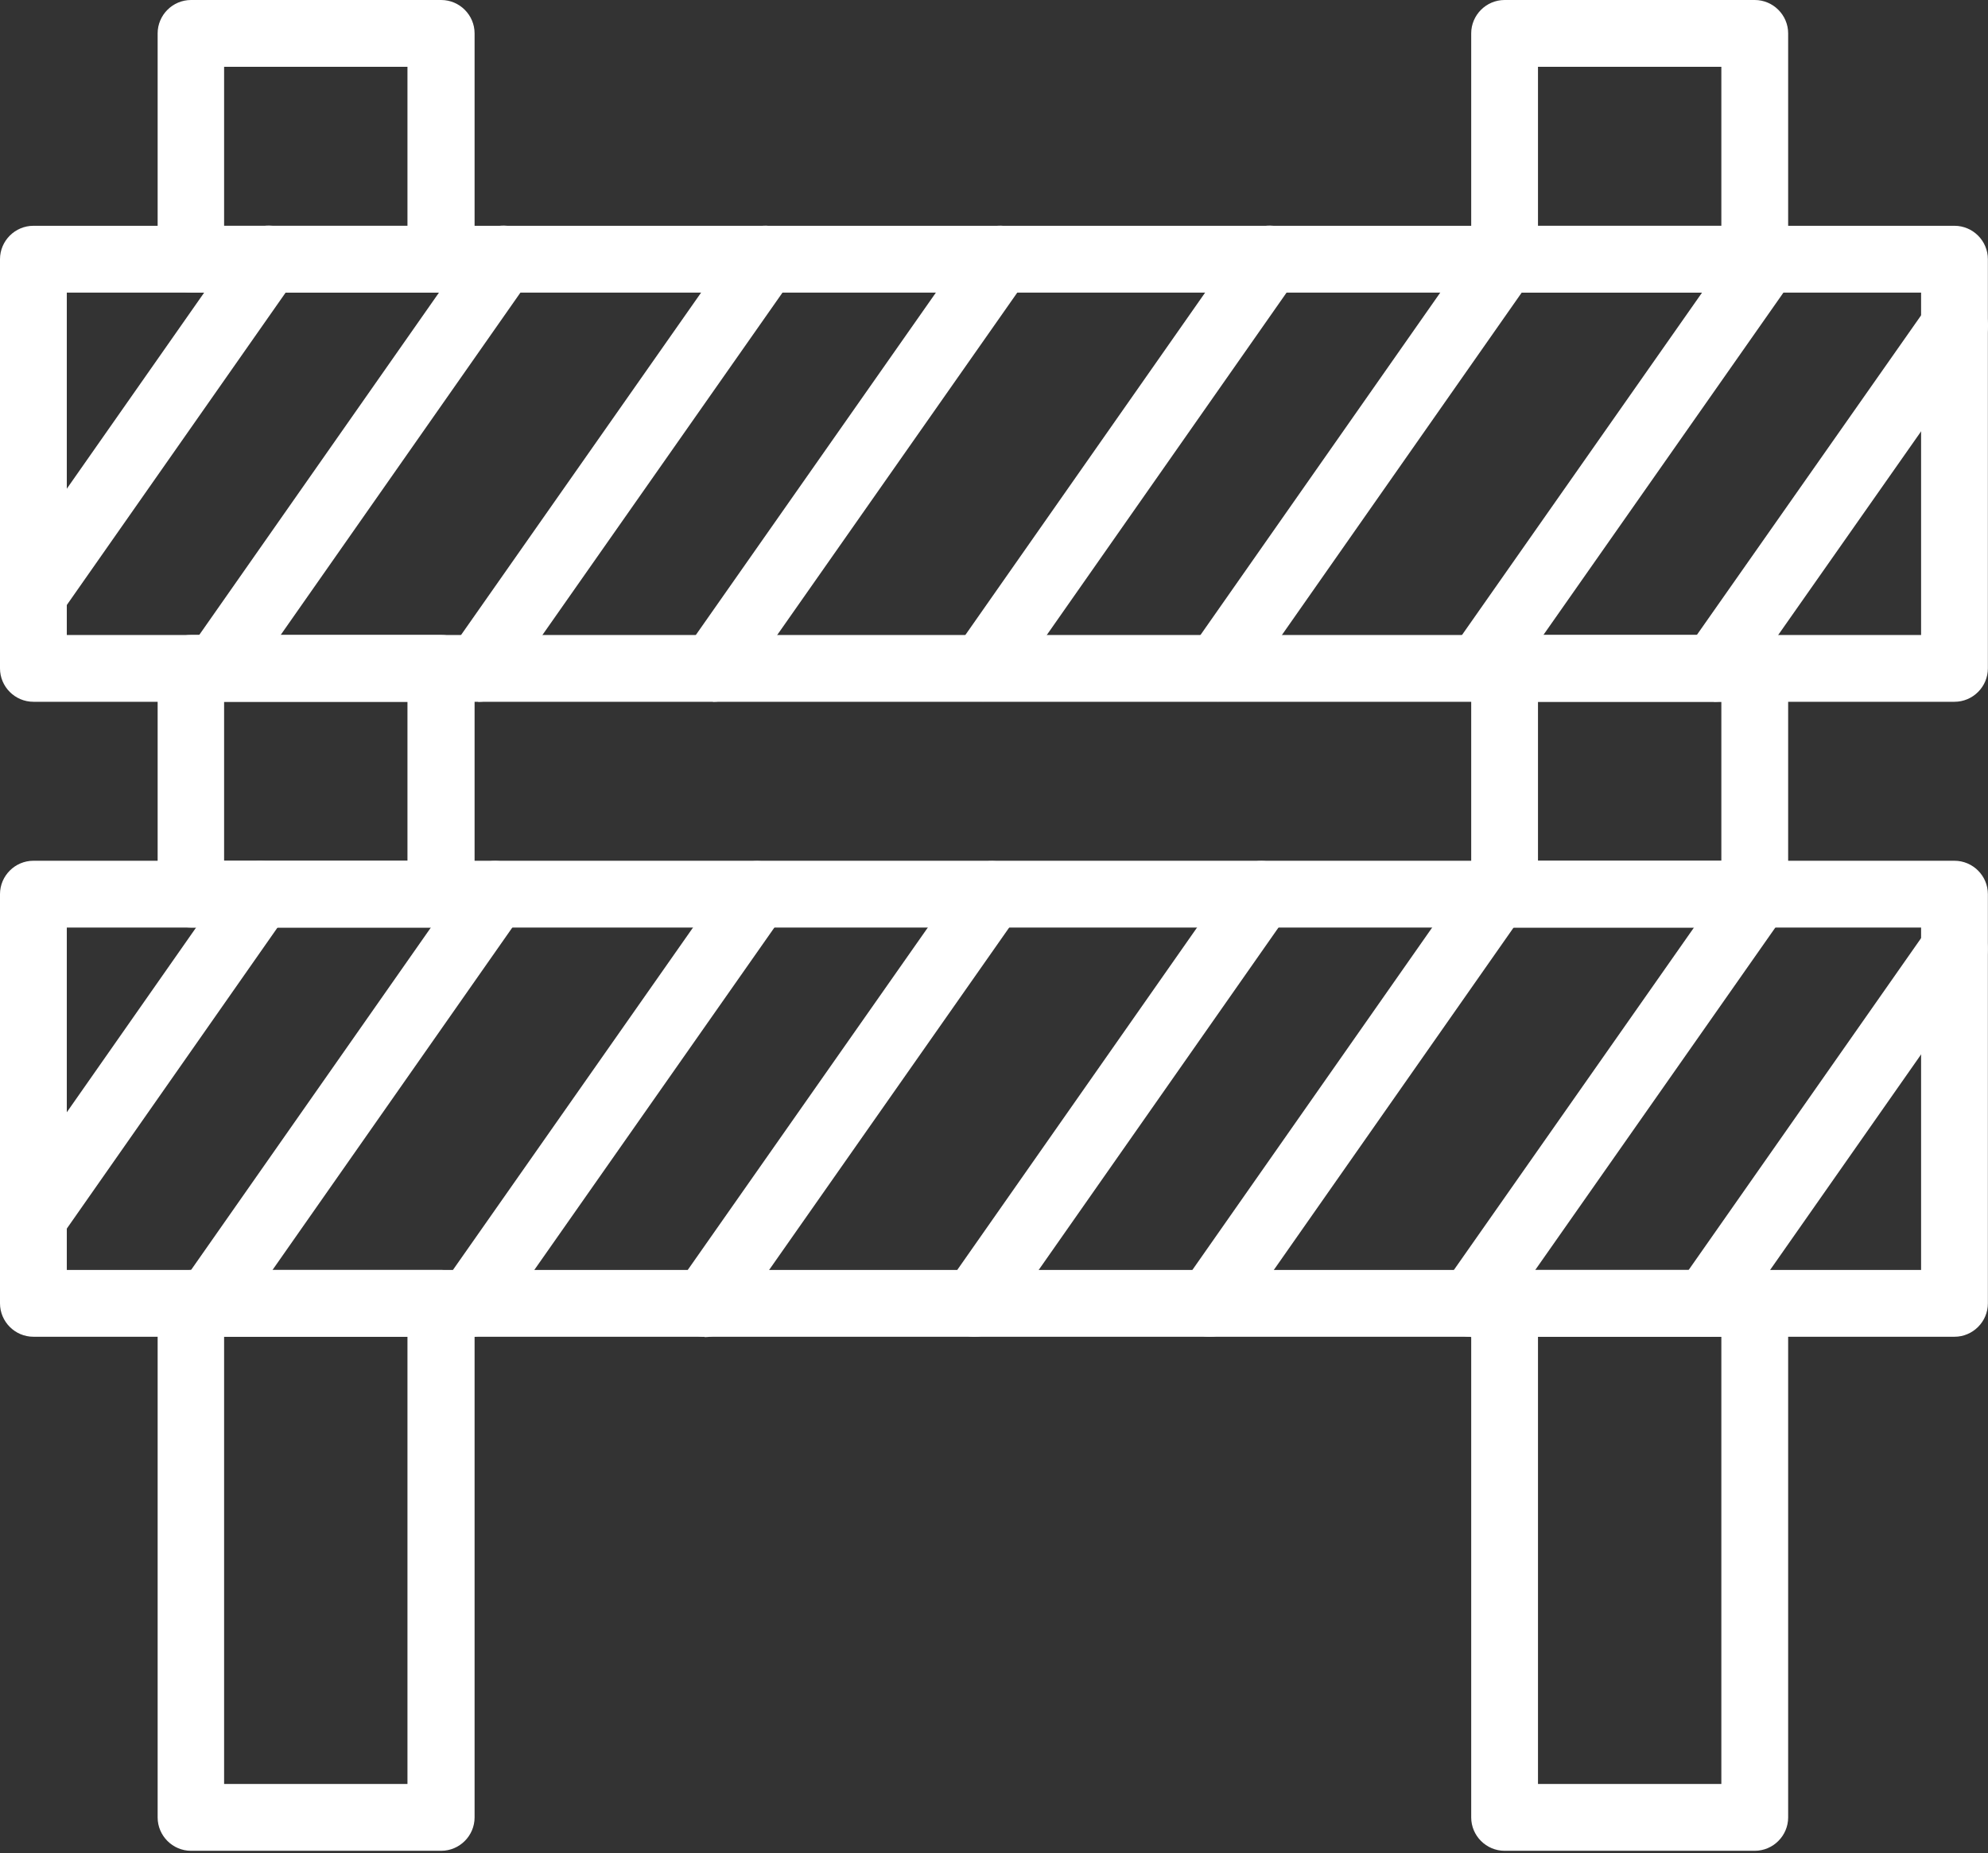 <svg width="707" height="659" viewBox="0 0 707 659" fill="none" xmlns="http://www.w3.org/2000/svg">
<rect x="0" y="0" width="707" height="659" fill="#333333" stroke="none"/>
<path d="M156.903 658.139H67.94C61.407 658.139 56.062 652.794 56.062 646.261V463.464C56.062 456.931 61.407 451.586 67.94 451.586H156.903C163.435 451.586 168.78 456.931 168.78 463.464V646.261C168.78 652.794 163.435 658.139 156.903 658.139ZM79.7 634.384H144.908V475.341H79.7V634.384Z" fill="white"/>
<path d="M695.079 249.552H11.878C5.345 249.552 0 244.207 0 237.674V92.171C0 85.638 5.345 80.293 11.878 80.293H695.079C701.612 80.293 706.957 85.638 706.957 92.171V237.674C706.957 244.207 701.612 249.552 695.079 249.552ZM23.759 225.797H683.205V104.048H23.759V225.797Z" fill="white"/>
<path d="M695.079 475.345H11.878C5.345 475.345 0 470 0 463.467V317.964C0 311.431 5.345 306.086 11.878 306.086H695.079C701.612 306.086 706.957 311.431 706.957 317.964V463.467C706.957 470 701.612 475.345 695.079 475.345ZM23.759 451.59H683.205V329.841H23.759V451.59Z" fill="white"/>
<path d="M156.903 329.837H67.94C61.407 329.837 56.062 324.492 56.062 317.96V237.671C56.062 231.138 61.407 225.793 67.94 225.793H156.903C163.435 225.793 168.78 231.138 168.78 237.671V317.96C168.78 324.492 163.435 329.837 156.903 329.837ZM79.7 306.082H144.908V249.544H79.7V306.082Z" fill="white"/>
<path d="M156.903 104.044H67.94C61.407 104.044 56.062 98.699 56.062 92.167V11.878C56.062 5.345 61.407 0 67.94 0H156.903C163.435 0 168.78 5.345 168.78 11.878V92.167C168.78 98.699 163.435 104.044 156.903 104.044ZM79.7 80.289H144.908V23.752H79.7V80.289Z" fill="white"/>
<path d="M624.05 658.139H535.088C528.555 658.139 523.21 652.794 523.21 646.261V463.464C523.21 456.931 528.555 451.586 535.088 451.586H624.05C630.583 451.586 635.928 456.931 635.928 463.464V646.261C635.928 652.794 630.583 658.139 624.05 658.139ZM546.961 634.384H612.169V475.341H546.961V634.384Z" fill="white"/>
<path d="M624.05 329.837H535.088C528.555 329.837 523.21 324.492 523.21 317.96V237.671C523.21 231.138 528.555 225.793 535.088 225.793H624.05C630.583 225.793 635.928 231.138 635.928 237.671V317.96C635.928 324.492 630.583 329.837 624.05 329.837ZM546.961 306.082H612.169V249.544H546.961V306.082Z" fill="white"/>
<path d="M624.05 104.044H535.088C528.555 104.044 523.21 98.699 523.21 92.167V11.878C523.21 5.345 528.555 0 535.088 0H624.05C630.583 0 635.928 5.345 635.928 11.878V92.167C635.928 98.699 630.583 104.044 624.05 104.044ZM546.961 80.289H612.169V23.752H546.961V80.289Z" fill="white"/>
<path d="M11.873 223.31C9.497 223.31 7.122 222.597 5.103 221.172C-0.242 217.371 -1.549 210.007 2.133 204.662L85.752 85.293C89.553 79.948 96.917 78.641 102.262 82.323C107.607 86.124 108.913 93.489 105.231 98.833L21.613 218.203C19.356 221.528 15.673 223.31 11.873 223.31Z" fill="white"/>
<path d="M77.085 249.444C74.709 249.444 72.334 248.732 70.314 247.307C64.97 243.506 63.663 236.141 67.345 230.796L169.253 85.293C173.054 79.948 180.419 78.641 185.763 82.323C191.108 86.124 192.415 93.489 188.733 98.833L86.825 244.337C84.568 247.663 80.885 249.444 77.085 249.444Z" fill="white"/>
<path d="M170.085 249.444C167.709 249.444 165.334 248.732 163.315 247.306C157.97 243.505 156.663 236.141 160.464 230.796L262.494 85.292C266.295 79.947 273.659 78.641 279.004 82.442C284.349 86.243 285.656 93.607 281.855 98.952L179.825 244.456C177.568 247.781 173.886 249.563 170.086 249.563L170.085 249.444Z" fill="white"/>
<path d="M253.581 249.444C251.206 249.444 248.83 248.732 246.811 247.306C241.466 243.505 240.159 236.141 243.96 230.796L345.99 85.292C349.791 79.947 357.155 78.641 362.5 82.442C367.845 86.243 369.152 93.607 365.351 98.952L263.321 244.456C261.064 247.781 257.382 249.563 253.582 249.563L253.581 249.444Z" fill="white"/>
<path d="M349.554 249.444C347.178 249.444 344.803 248.732 342.784 247.307C337.439 243.506 336.132 236.141 339.814 230.796L441.723 85.293C445.523 79.948 452.888 78.641 458.233 82.323C463.578 86.124 464.884 93.489 461.202 98.833L359.294 244.337C357.037 247.663 353.354 249.444 349.554 249.444Z" fill="white"/>
<path d="M433.173 249.444C430.797 249.444 428.422 248.732 426.402 247.307C421.057 243.506 419.751 236.141 423.433 230.796L525.341 85.293C529.142 79.948 536.507 78.641 541.851 82.323C547.196 86.124 548.503 93.489 544.821 98.833L442.913 244.337C440.656 247.663 436.973 249.444 433.173 249.444Z" fill="white"/>
<path d="M526.054 249.444C523.679 249.444 521.303 248.732 519.284 247.306C513.939 243.505 512.633 236.141 516.433 230.796L618.463 85.292C622.264 79.947 629.629 78.641 634.973 82.442C640.318 86.243 641.625 93.607 637.824 98.952L535.794 244.456C533.537 247.781 529.855 249.563 526.055 249.563L526.054 249.444Z" fill="white"/>
<path d="M609.561 249.44C607.186 249.44 604.81 248.727 602.791 247.302C597.446 243.501 596.139 236.136 599.94 230.792L685.459 108.929C689.26 103.584 696.625 102.278 701.969 106.078C707.314 109.879 708.621 117.244 704.82 122.588L619.301 244.451C617.044 247.777 613.362 249.559 609.562 249.559L609.561 249.44Z" fill="white"/>
<path d="M11.873 445.062C9.497 445.062 7.122 444.349 5.103 442.924C-0.242 439.123 -1.549 431.759 2.133 426.414L82.779 311.203C86.58 305.858 93.945 304.551 99.29 308.233C104.634 312.034 105.941 319.399 102.259 324.743L21.613 439.955C19.356 443.28 15.673 445.062 11.873 445.062Z" fill="white"/>
<path d="M74.112 475.355C71.736 475.355 69.361 474.642 67.341 473.217C61.996 469.416 60.69 462.051 64.372 456.707L166.28 311.203C170.081 305.858 177.446 304.551 182.79 308.233C188.135 312.034 189.442 319.399 185.76 324.743L83.852 470.247C81.595 473.573 77.912 475.355 74.112 475.355Z" fill="white"/>
<path d="M167.112 475.358C164.736 475.358 162.361 474.646 160.342 473.22C154.997 469.42 153.69 462.055 157.491 456.71L259.521 311.206C263.322 305.861 270.686 304.555 276.031 308.356C281.376 312.157 282.682 319.521 278.882 324.866L176.852 470.37C174.595 473.695 170.913 475.477 167.112 475.477L167.112 475.358Z" fill="white"/>
<path d="M250.615 475.358C248.24 475.358 245.864 474.646 243.845 473.22C238.5 469.42 237.194 462.055 240.994 456.71L343.024 311.206C346.825 305.861 354.19 304.555 359.534 308.356C364.879 312.157 366.186 319.521 362.385 324.866L260.355 470.37C258.098 473.695 254.416 475.477 250.616 475.477L250.615 475.358Z" fill="white"/>
<path d="M346.588 475.355C344.213 475.355 341.837 474.642 339.818 473.217C334.473 469.416 333.166 462.051 336.849 456.707L438.757 311.203C442.558 305.858 449.922 304.551 455.267 308.233C460.612 312.034 461.918 319.399 458.236 324.743L356.328 470.247C354.071 473.573 350.389 475.355 346.588 475.355Z" fill="white"/>
<path d="M430.207 475.355C427.831 475.355 425.456 474.642 423.437 473.217C418.092 469.416 416.785 462.051 420.467 456.707L522.375 311.203C526.176 305.858 533.541 304.551 538.886 308.233C544.23 312.034 545.537 319.399 541.855 324.743L439.947 470.247C437.69 473.573 434.007 475.355 430.207 475.355Z" fill="white"/>
<path d="M523.084 475.358C520.709 475.358 518.333 474.646 516.314 473.22C510.969 469.42 509.663 462.055 513.464 456.71L615.494 311.206C619.294 305.861 626.659 304.555 632.004 308.356C637.348 312.157 638.655 319.521 634.854 324.866L532.824 470.37C530.568 473.695 526.886 475.477 523.085 475.477L523.084 475.358Z" fill="white"/>
<path d="M606.701 475.356C604.325 475.356 601.95 474.644 599.931 473.218C594.586 469.418 593.279 462.053 596.961 456.708L685.331 330.566C689.132 325.221 696.496 323.914 701.841 327.597C707.186 331.397 708.492 338.762 704.81 344.107L616.441 470.249C614.065 473.575 610.501 475.356 606.701 475.356Z" fill="white"/>
</svg>
